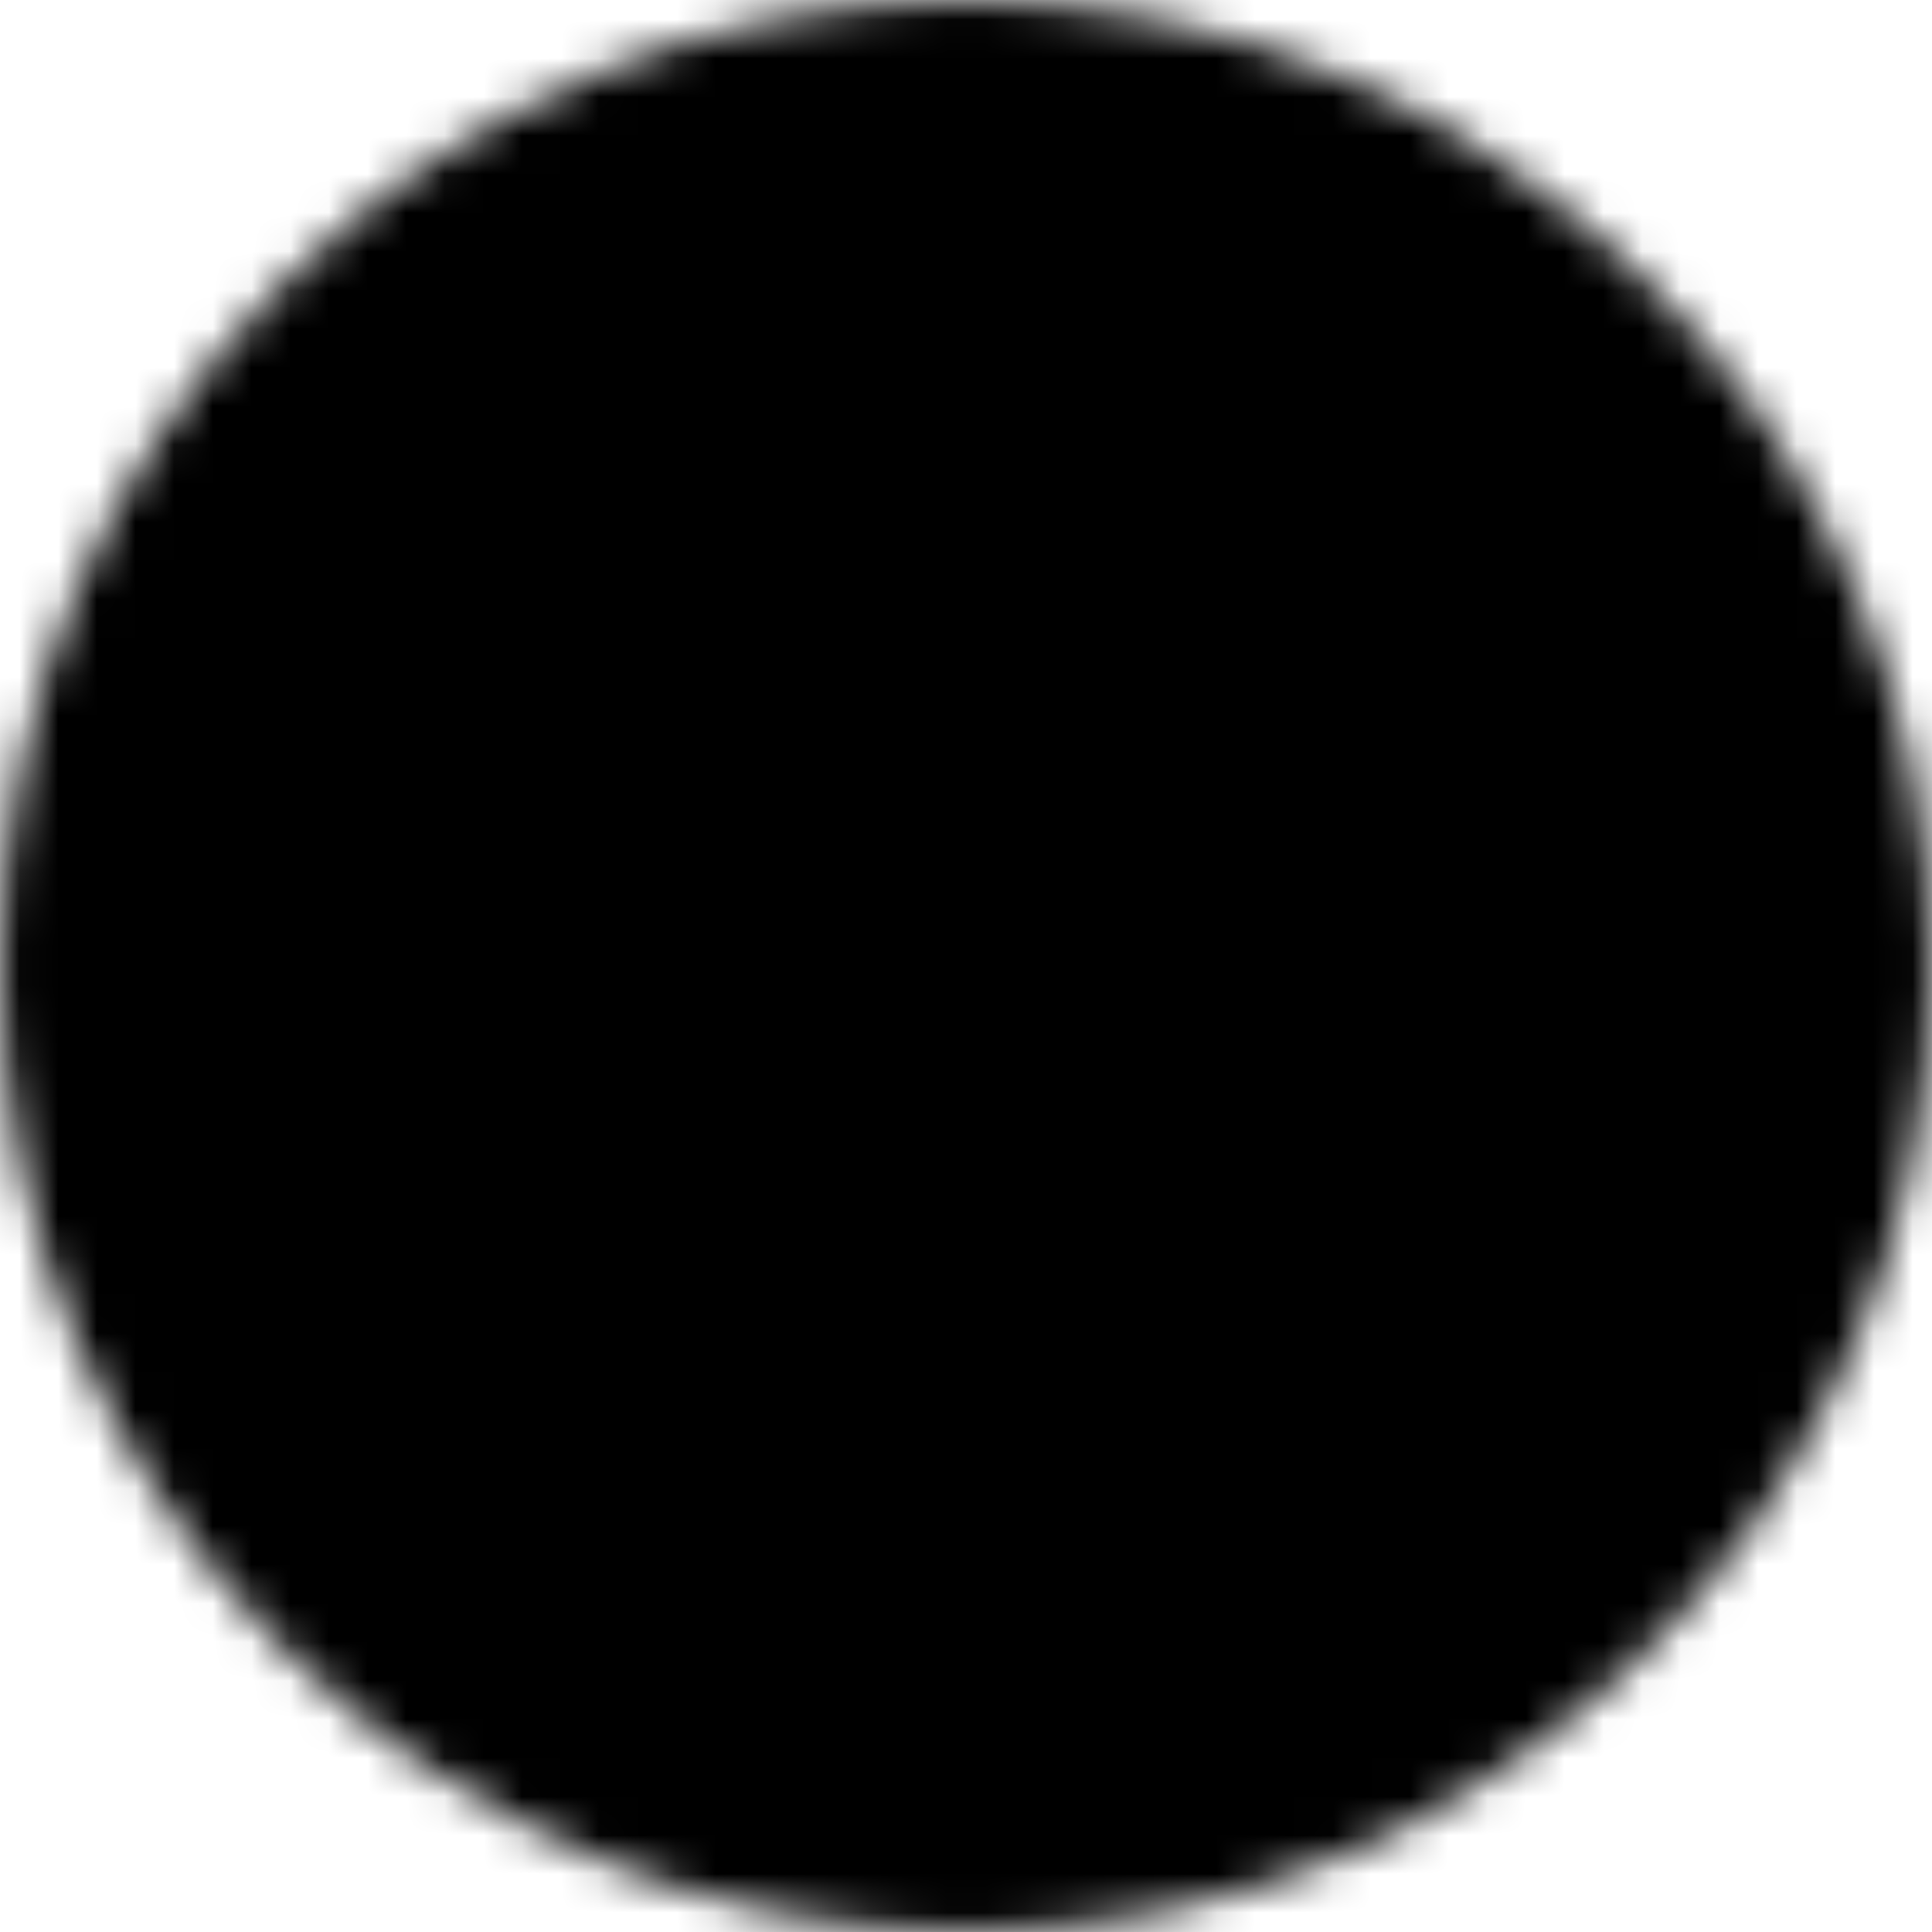 <svg xmlns="http://www.w3.org/2000/svg" width="50" height="50" viewBox="0 0 50 50">


    <mask id="mask-arrow-right">
        <g transform="scale(-1, 1) translate(-50, 0)">
            <circle cx="25" cy="25" r="25" fill="white" />
            <circle cx="25" cy="25" r="23" fill="black" />
            <path fill="white" d="M2.051,13.754a1.293,1.293,0,0,0,0,1.992L13.418,27.113a1.415,1.415,0,0,0,1.992,0L16.7,25.824a1.465,1.465,0,0,0,.439-1,1.261,1.261,0,0,0-.381-1L7.676,14.75l9.082-9.082a1.261,1.261,0,0,0,.381-1,1.465,1.465,0,0,0-.439-1L15.41,2.387a1.415,1.415,0,0,0-1.992,0Z" transform="translate(13.5 10.25)" />
        </g>
    </mask>


    <rect width="100%" height="100%" class="is-colored" mask="url(#mask-arrow-right)" />

</svg>